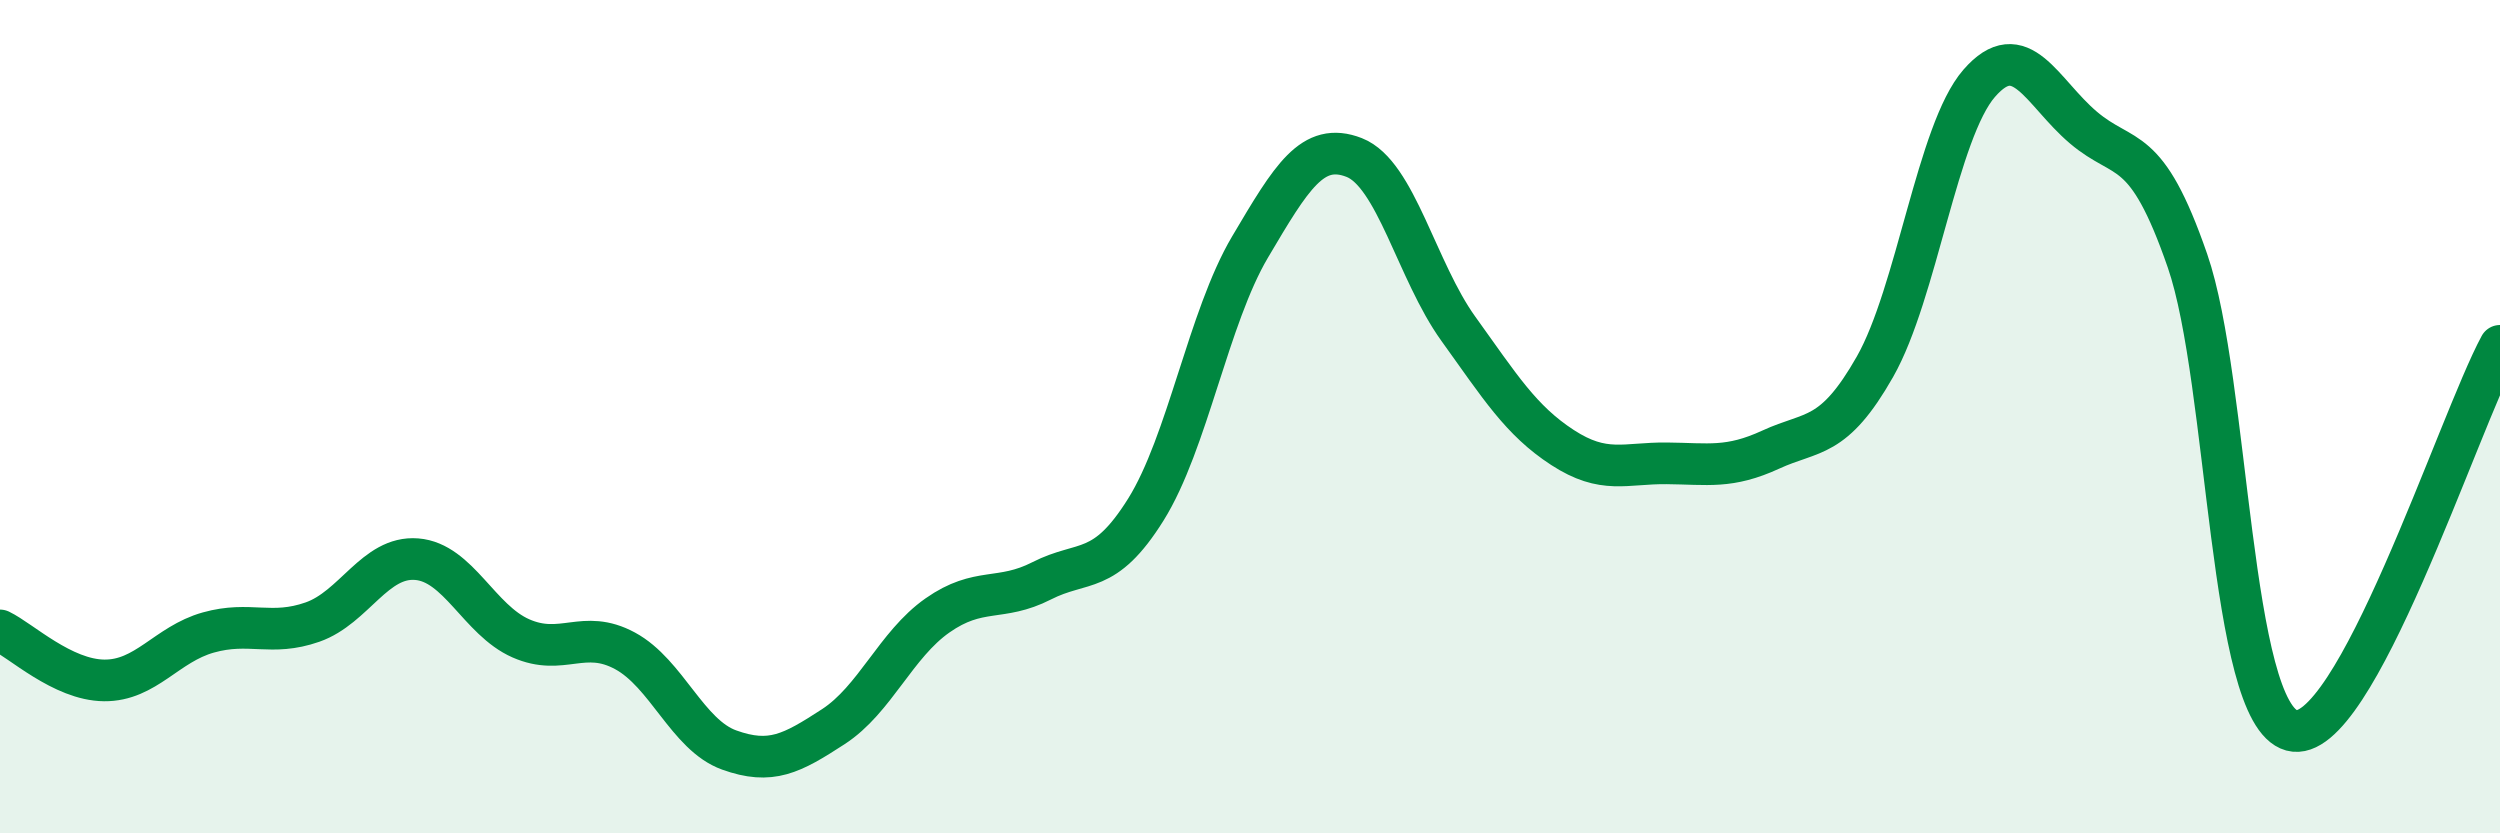
    <svg width="60" height="20" viewBox="0 0 60 20" xmlns="http://www.w3.org/2000/svg">
      <path
        d="M 0,15.13 C 0.5,15.37 1.5,16.32 2.5,16.33 C 3.5,16.34 4,15.46 5,15.18 C 6,14.9 6.5,15.28 7.5,14.93 C 8.5,14.58 9,13.34 10,13.42 C 11,13.5 11.5,14.88 12.5,15.32 C 13.5,15.76 14,15.08 15,15.62 C 16,16.16 16.5,17.64 17.5,18 C 18.5,18.36 19,18.09 20,17.44 C 21,16.79 21.5,15.47 22.5,14.77 C 23.5,14.07 24,14.45 25,13.94 C 26,13.43 26.5,13.83 27.5,12.23 C 28.5,10.63 29,7.62 30,5.93 C 31,4.24 31.5,3.39 32.5,3.78 C 33.5,4.17 34,6.5 35,7.89 C 36,9.28 36.5,10.09 37.5,10.74 C 38.5,11.39 39,11.11 40,11.12 C 41,11.13 41.5,11.25 42.5,10.79 C 43.5,10.33 44,10.56 45,8.8 C 46,7.04 46.5,3.15 47.5,2 C 48.5,0.85 49,2.21 50,3.06 C 51,3.91 51.5,3.37 52.5,6.26 C 53.5,9.15 53.5,17.12 55,17.53 C 56.5,17.94 59,10.15 60,8.3L60 20L0 20Z"
        fill="#008740"
        opacity="0.1"
        stroke-linecap="round"
        stroke-linejoin="round"
      />
      <path
        d="M 0,15.13 C 0.5,15.37 1.5,16.32 2.5,16.33 C 3.5,16.34 4,15.46 5,15.18 C 6,14.9 6.5,15.28 7.5,14.93 C 8.5,14.58 9,13.34 10,13.42 C 11,13.5 11.5,14.88 12.5,15.32 C 13.5,15.76 14,15.08 15,15.62 C 16,16.16 16.5,17.64 17.5,18 C 18.5,18.36 19,18.09 20,17.44 C 21,16.79 21.5,15.47 22.5,14.77 C 23.5,14.07 24,14.45 25,13.94 C 26,13.43 26.5,13.83 27.5,12.23 C 28.5,10.63 29,7.62 30,5.93 C 31,4.24 31.5,3.39 32.5,3.78 C 33.5,4.17 34,6.5 35,7.89 C 36,9.28 36.5,10.09 37.5,10.74 C 38.5,11.39 39,11.11 40,11.12 C 41,11.13 41.5,11.25 42.5,10.79 C 43.5,10.33 44,10.56 45,8.8 C 46,7.04 46.5,3.15 47.5,2 C 48.5,0.85 49,2.21 50,3.06 C 51,3.91 51.5,3.37 52.5,6.26 C 53.5,9.15 53.5,17.12 55,17.53 C 56.5,17.94 59,10.15 60,8.3"
        stroke="#008740"
        stroke-width="1"
        fill="none"
        stroke-linecap="round"
        stroke-linejoin="round"
      />
    </svg>
  